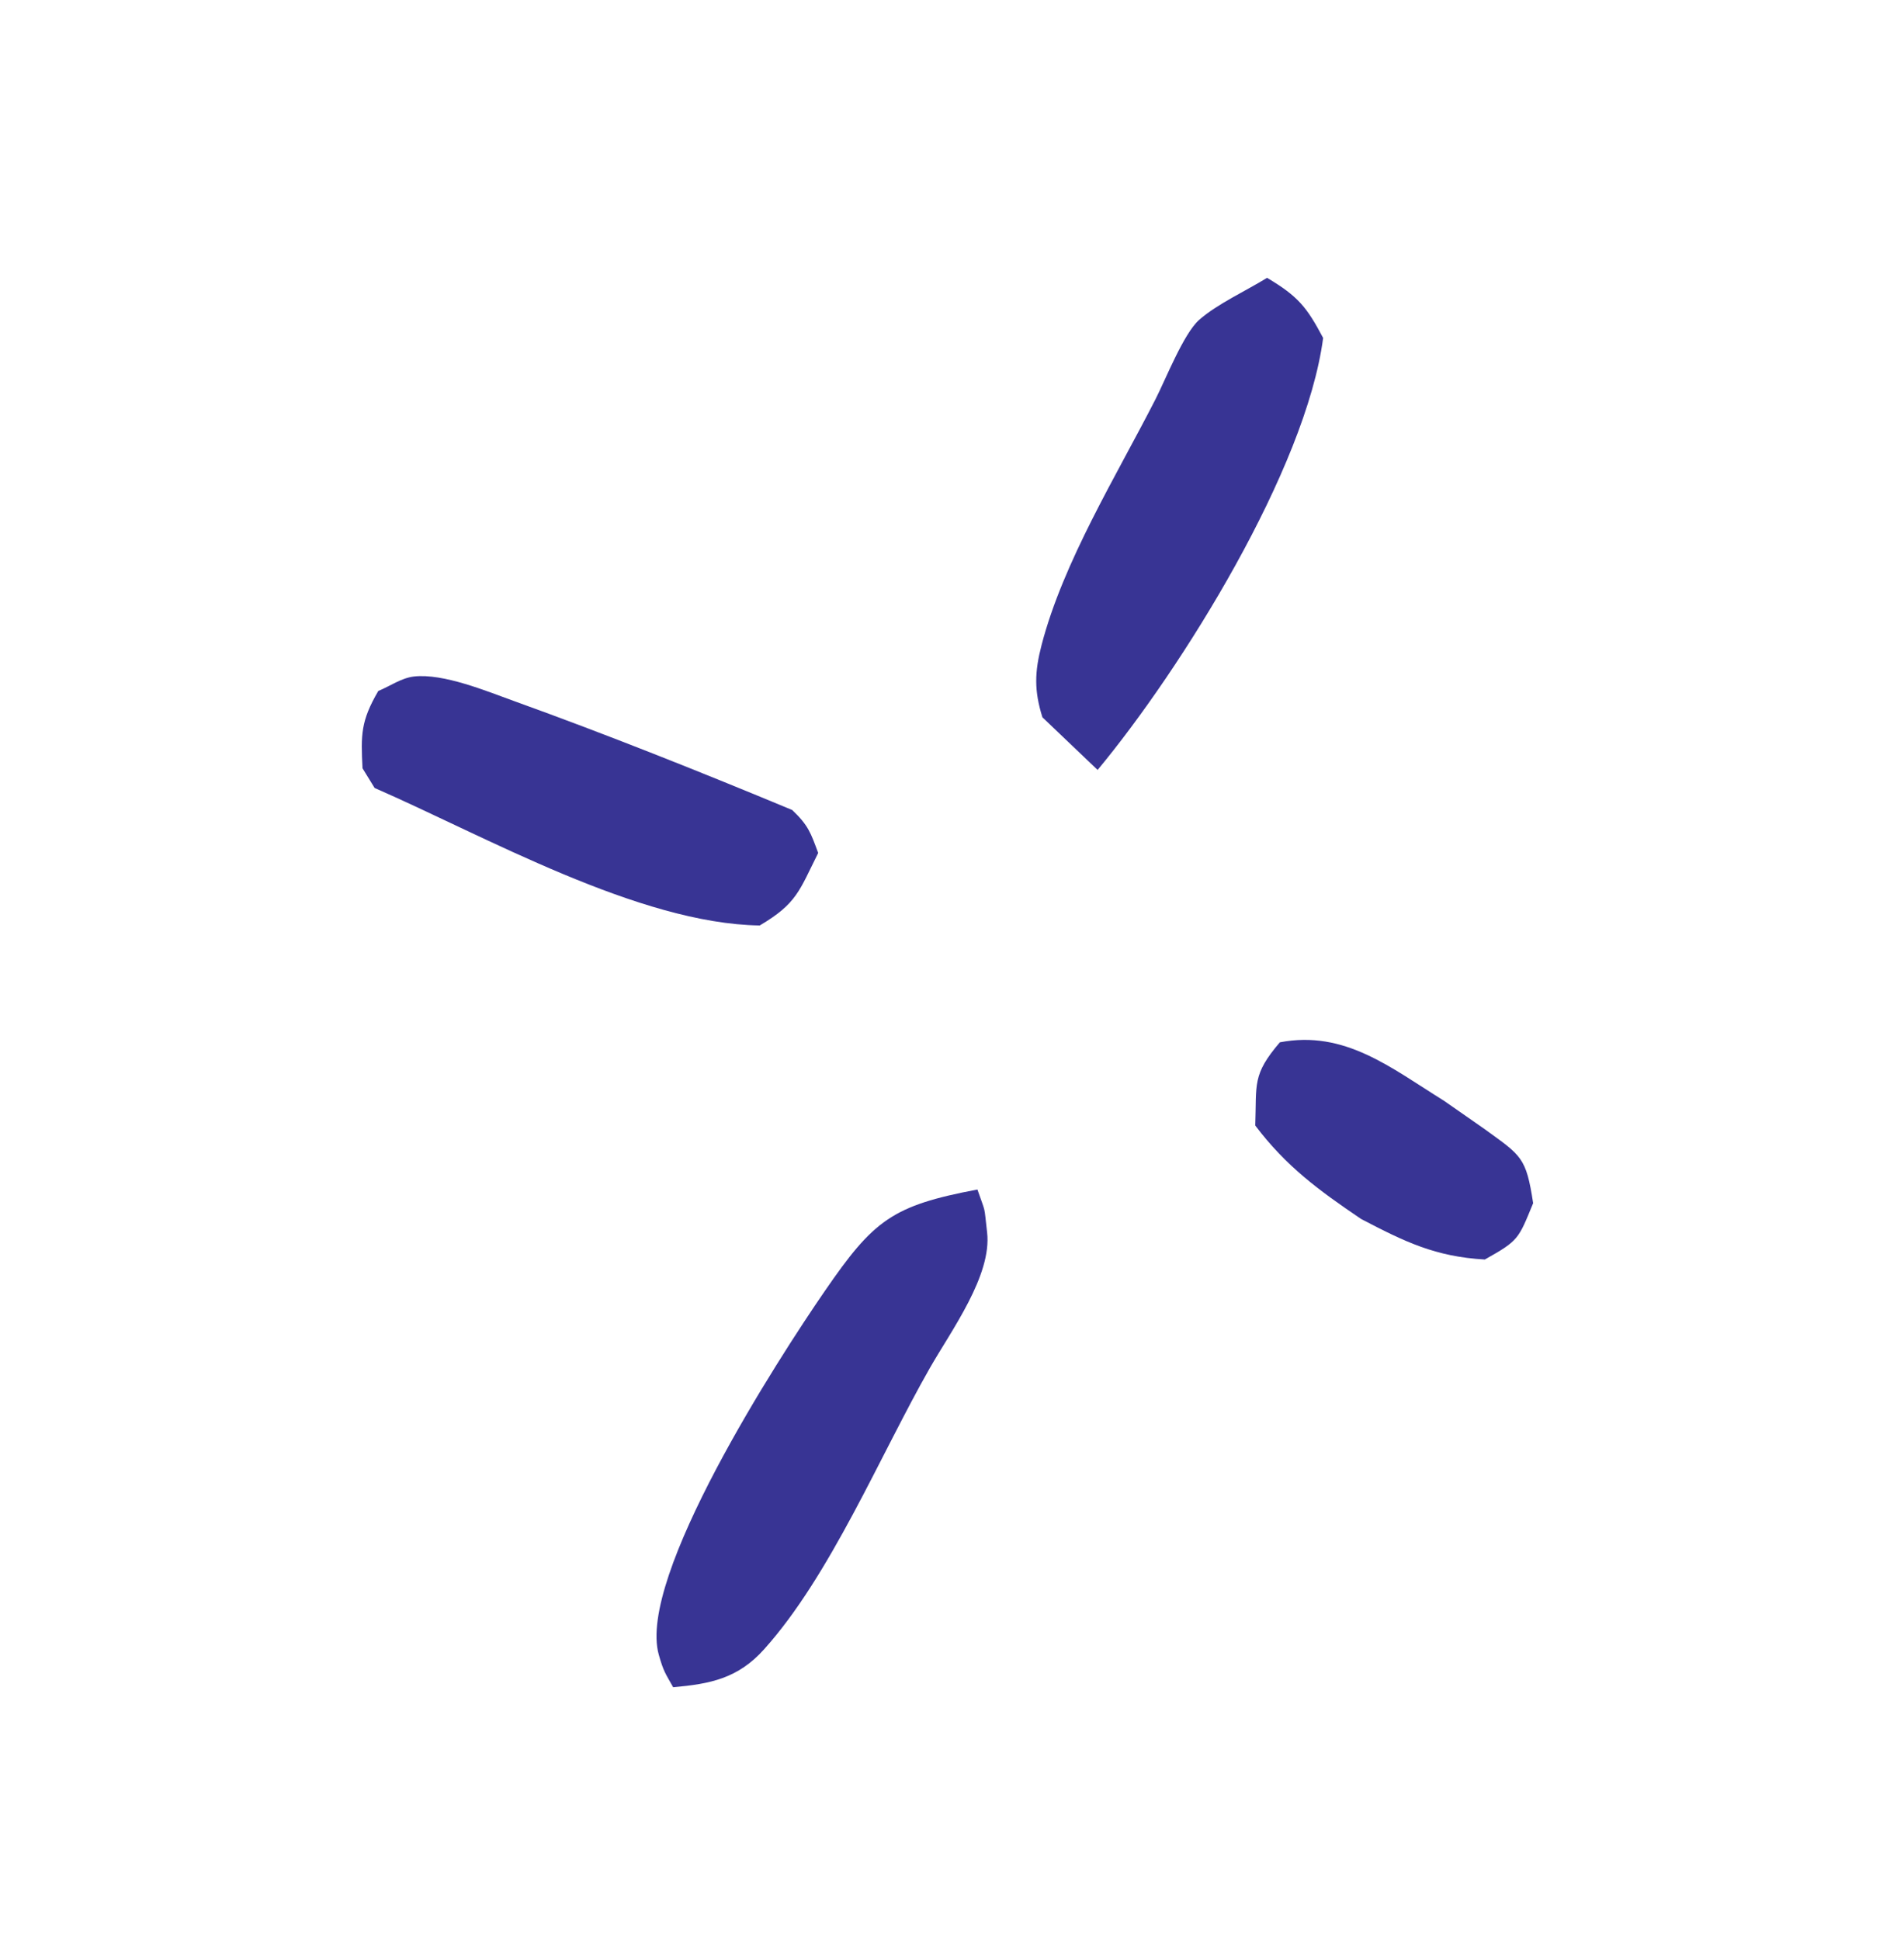 <?xml version="1.0" encoding="UTF-8"?> <svg xmlns="http://www.w3.org/2000/svg" width="53" height="54" viewBox="0 0 53 54" fill="none"><path d="M37.886 33.927C36.707 33.128 35.805 32.468 34.941 31.327C34.982 30.169 34.851 29.92 35.626 29.011C37.432 28.664 38.716 29.72 40.198 30.64L41.334 31.432C42.351 32.173 42.48 32.2 42.677 33.488C42.263 34.495 42.276 34.525 41.333 35.056C39.955 34.979 39.099 34.561 37.886 33.927Z" fill="#383494"></path><path d="M10.428 21.932L10.091 21.384C10.045 20.45 10.04 20.073 10.53 19.232C10.861 19.097 11.169 18.87 11.524 18.829C12.344 18.737 13.549 19.239 14.307 19.512C16.915 20.452 19.493 21.481 22.052 22.545C22.503 22.976 22.564 23.172 22.775 23.741C22.248 24.793 22.185 25.146 21.148 25.759C17.781 25.709 13.504 23.273 10.428 21.932Z" fill="#383494"></path><path d="M30.553 21.43L29.017 19.965C28.785 19.221 28.797 18.712 28.994 17.951C29.595 15.64 31.075 13.246 32.162 11.117C32.447 10.56 32.946 9.288 33.378 8.905C33.879 8.462 34.689 8.093 35.27 7.733C36.137 8.248 36.376 8.55 36.831 9.406C36.349 13.064 32.901 18.602 30.553 21.43Z" fill="#383494"></path><path d="M18.738 46.961C18.523 46.577 18.47 46.526 18.338 46.056C17.731 43.898 21.658 37.822 22.961 35.931C24.319 33.958 24.832 33.557 27.208 33.108C27.452 33.815 27.384 33.499 27.477 34.3C27.616 35.499 26.476 37.037 25.881 38.081C24.497 40.506 23.12 43.846 21.267 45.908C20.541 46.716 19.773 46.87 18.738 46.961Z" fill="#383494"></path></svg> 